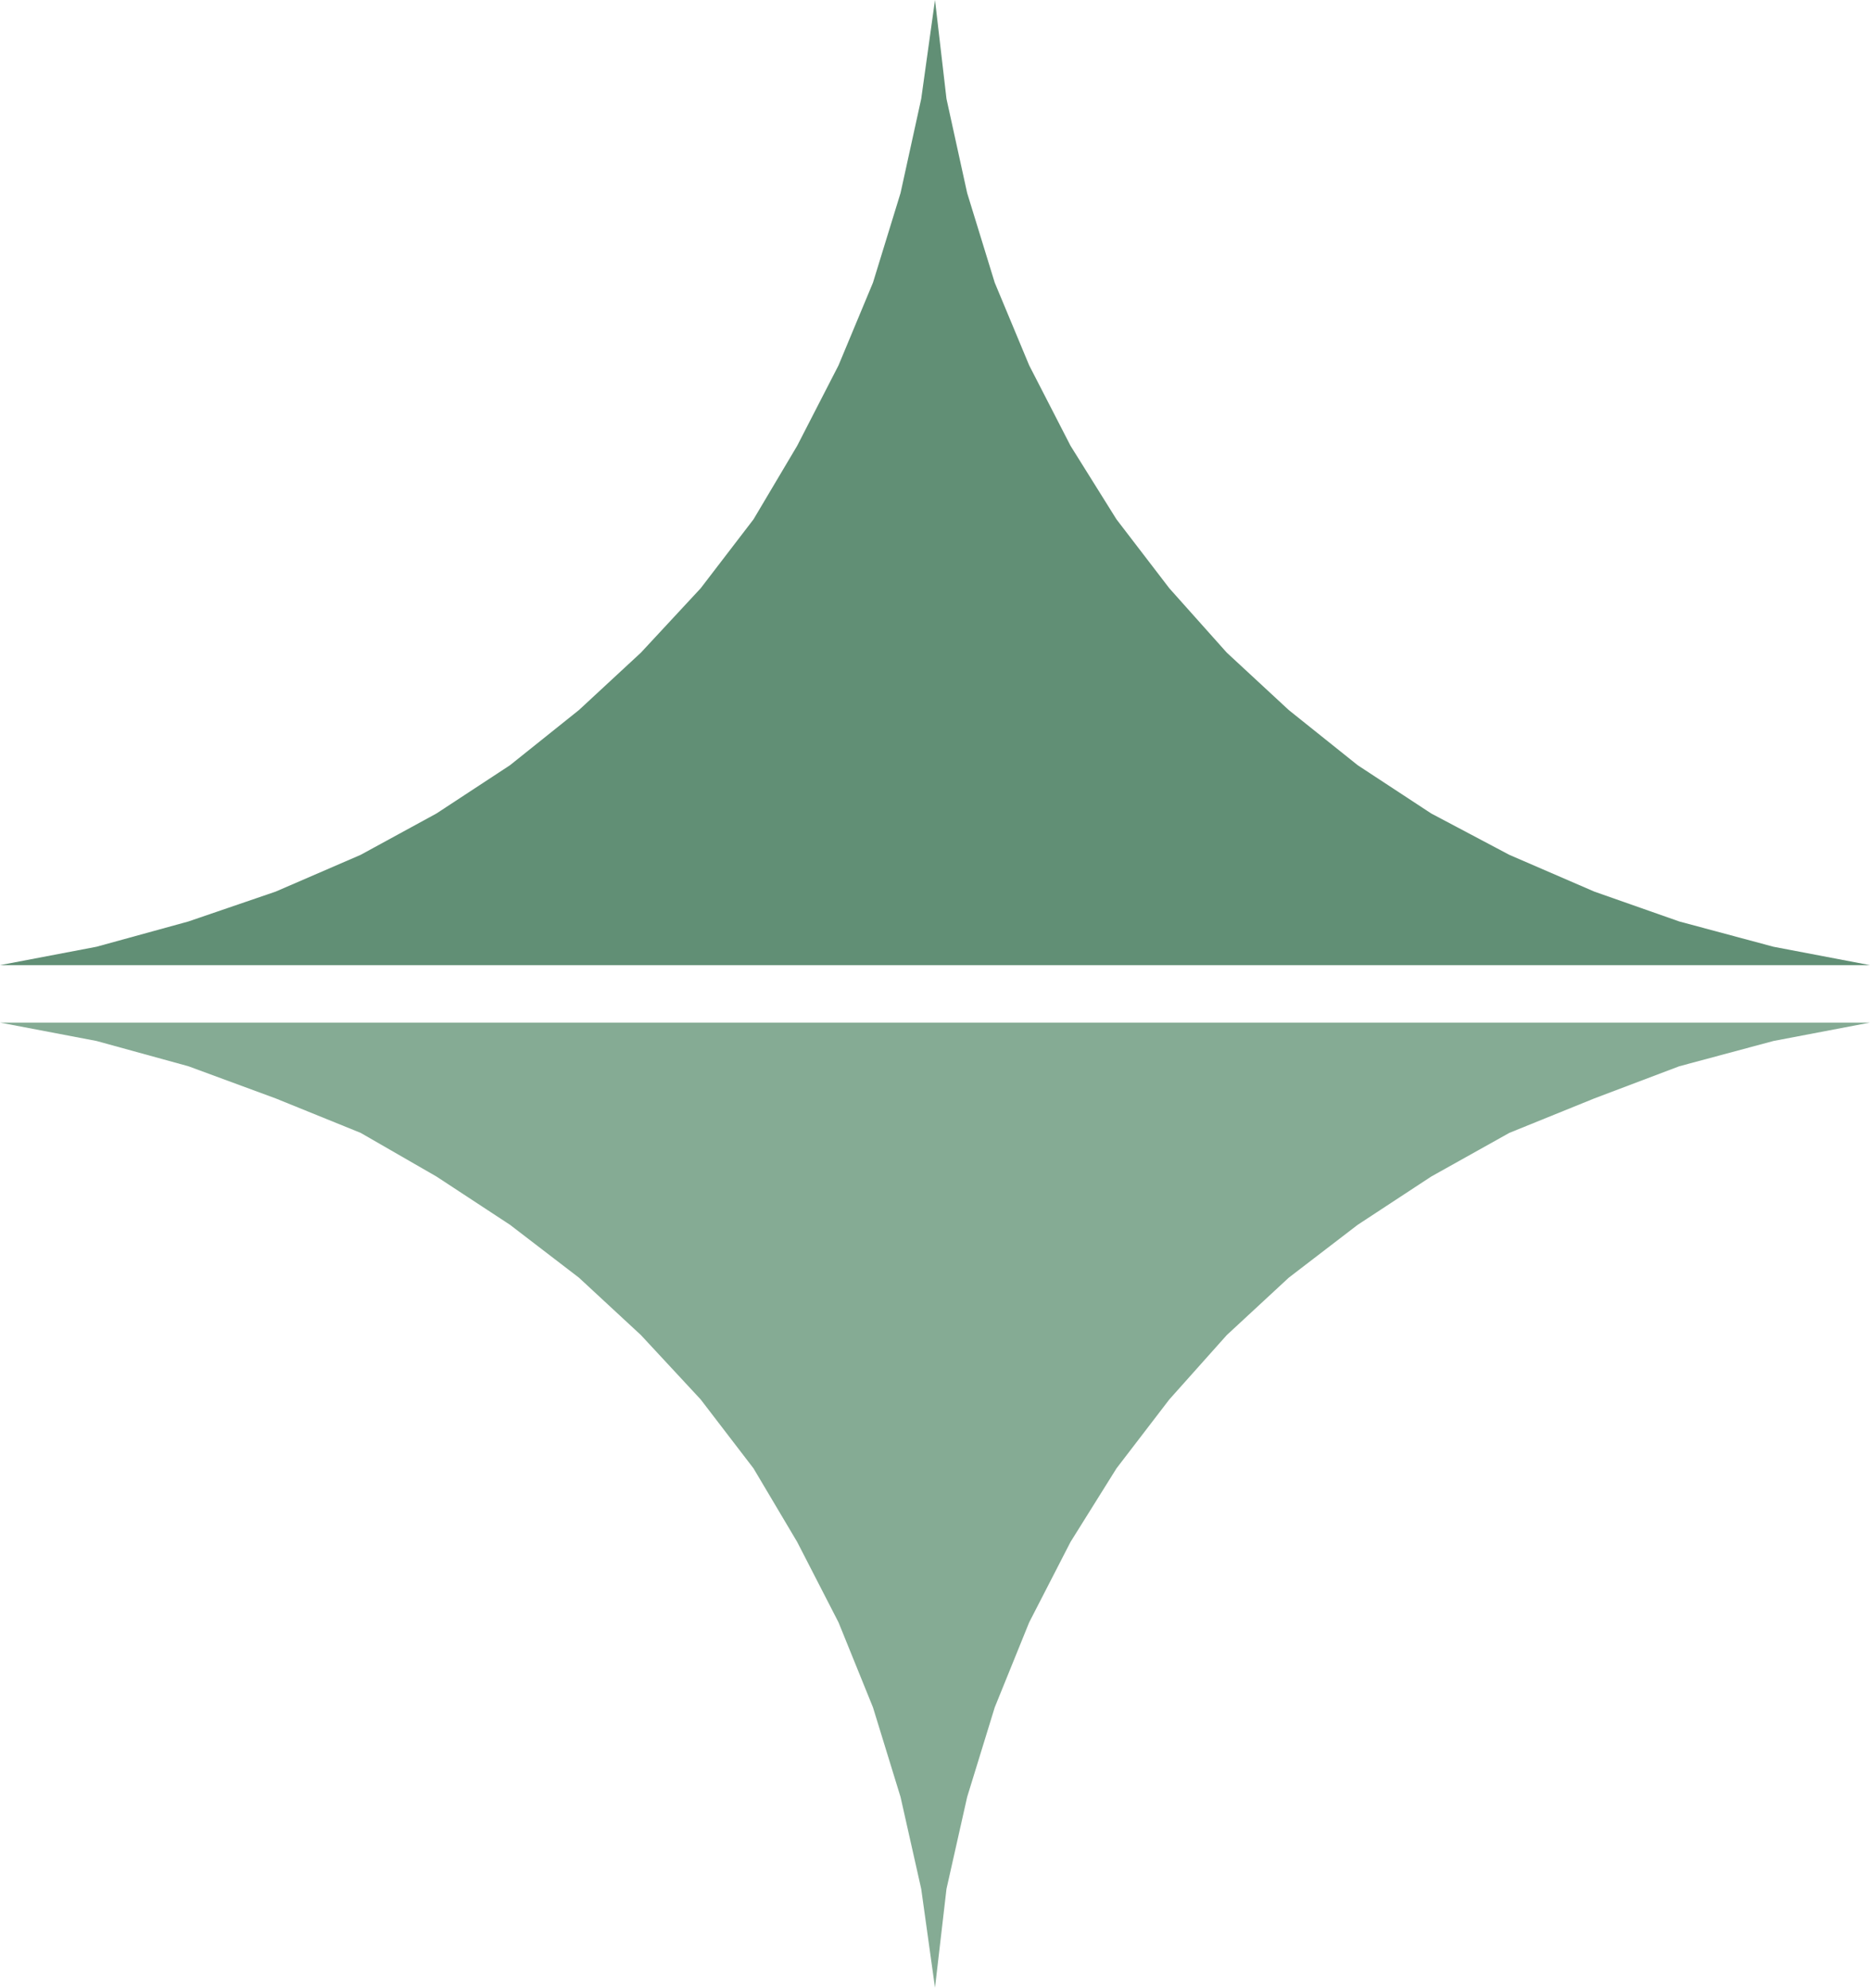 <svg xmlns="http://www.w3.org/2000/svg" width="610.5" height="648.75"><path fill="#618f75" fill-rule="evenodd" d="m610.5 315-31.5-6-30.75-8.25L520.5 291l-27.75-12-25.5-13.5-24-15.75-22.5-18L400.5 213l-18.75-21-17.25-22.5-15-24-13.5-26.25-11.25-27-9-29.25L309 32.25 305.25 0l-4.5 32.25L294 63l-9 29.25-11.25 27-13.5 26.25-14.25 24-17.25 22.5-19.5 21L189 231.75l-22.5 18-24 15.75-24.75 13.5L90 291l-28.5 9.75-30 8.25L0 315h610.5"/><path fill="#85ab94" fill-rule="evenodd" d="m610.5 333.75-31.5 6-30.75 8.25-27.75 10.5-27.75 11.25-25.5 14.25-24 15.75-22.5 17.25-20.25 18.75-18.75 21-17.25 22.5-15 24L336 529.5l-11.25 27.75-9 29.25-6.75 30-3.75 32.25-4.5-32.25-6.75-30-9-29.25-11.25-27.75-13.5-26.25-14.25-24-17.25-22.5-19.5-21L189 417l-22.5-17.25-24-15.75-24.75-14.25L90 358.5 61.5 348l-30-8.25-31.5-6h610.5"/></svg>
